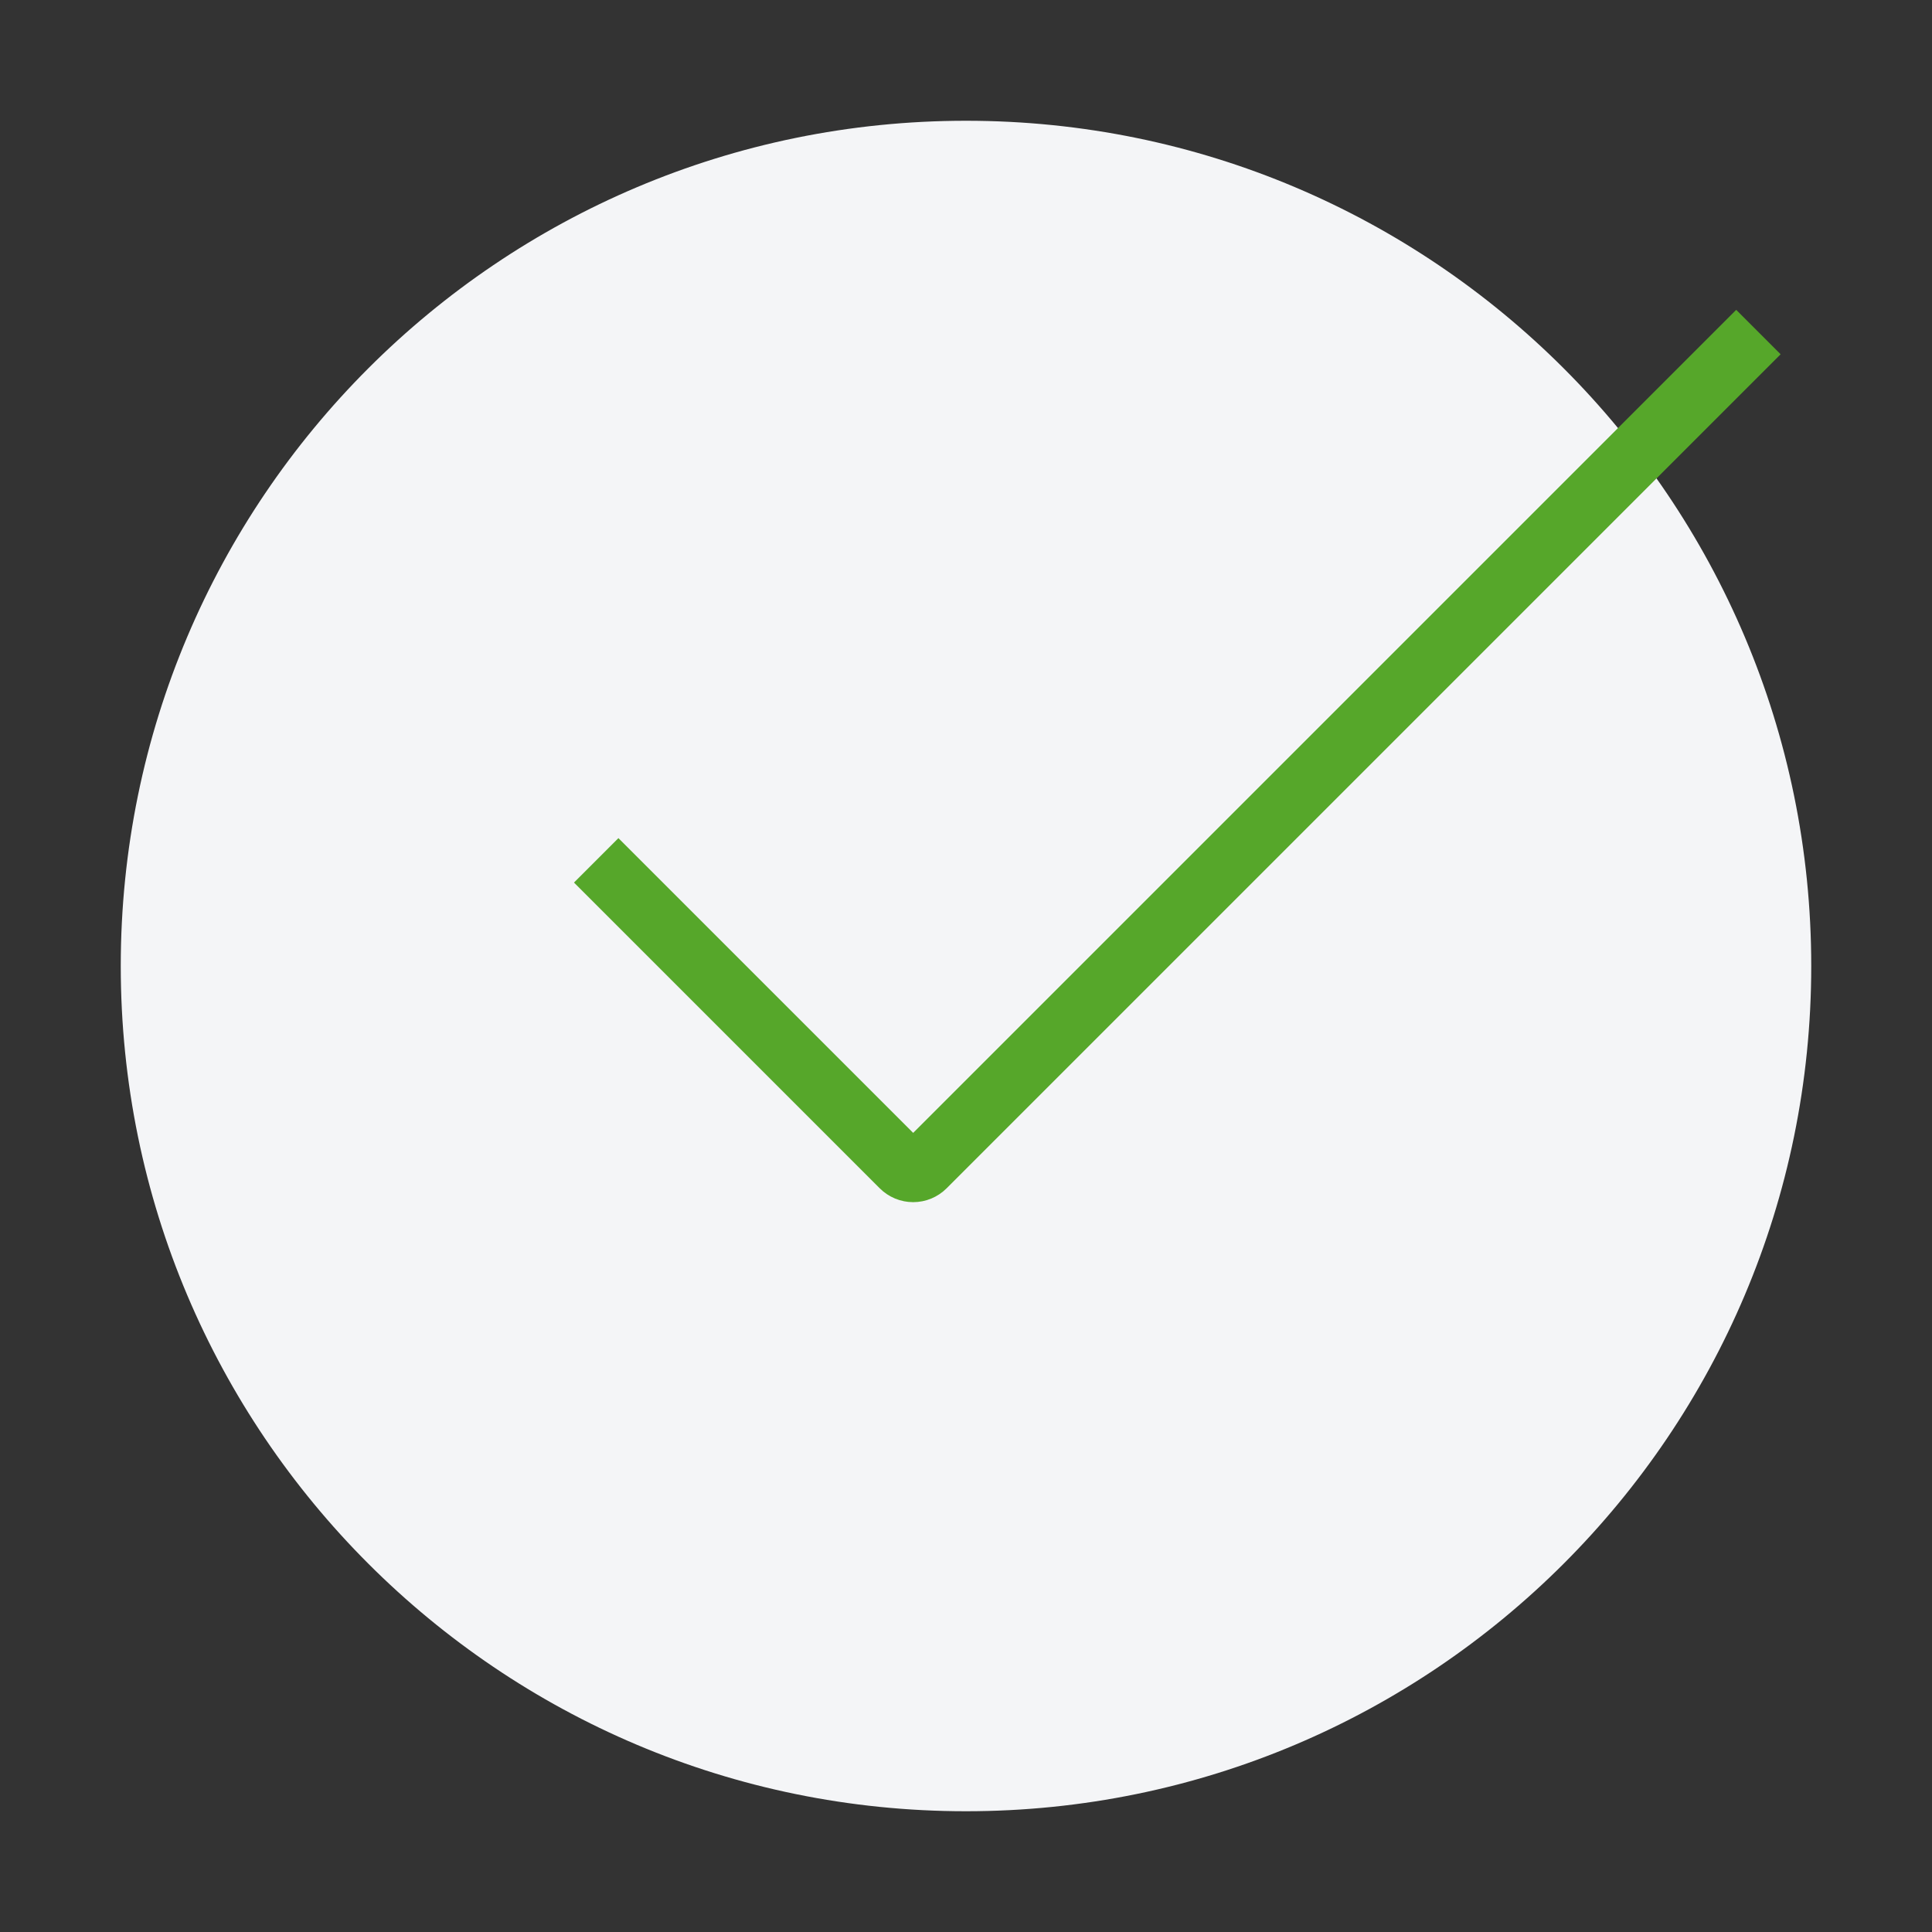<?xml version="1.0" encoding="UTF-8"?> <svg xmlns="http://www.w3.org/2000/svg" width="123" height="123" viewBox="0 0 123 123" fill="none"><rect x="0" y="0" width="123" height="123" fill="#333333" stroke="none"/><path d="M61.5 115.312C91.22 115.312 115.312 91.22 115.312 61.5C115.312 31.78 91.22 7.688 61.5 7.688C31.78 7.688 7.688 31.78 7.688 61.5C7.688 91.22 31.78 115.312 61.5 115.312Z" fill="#F4F5F7"></path><path d="M37.957 54.773L57.424 74.24C57.613 74.429 57.869 74.535 58.137 74.535C58.404 74.535 58.66 74.429 58.85 74.24L111.949 21.141" stroke="#56A72A" stroke-width="4"></path></svg> 